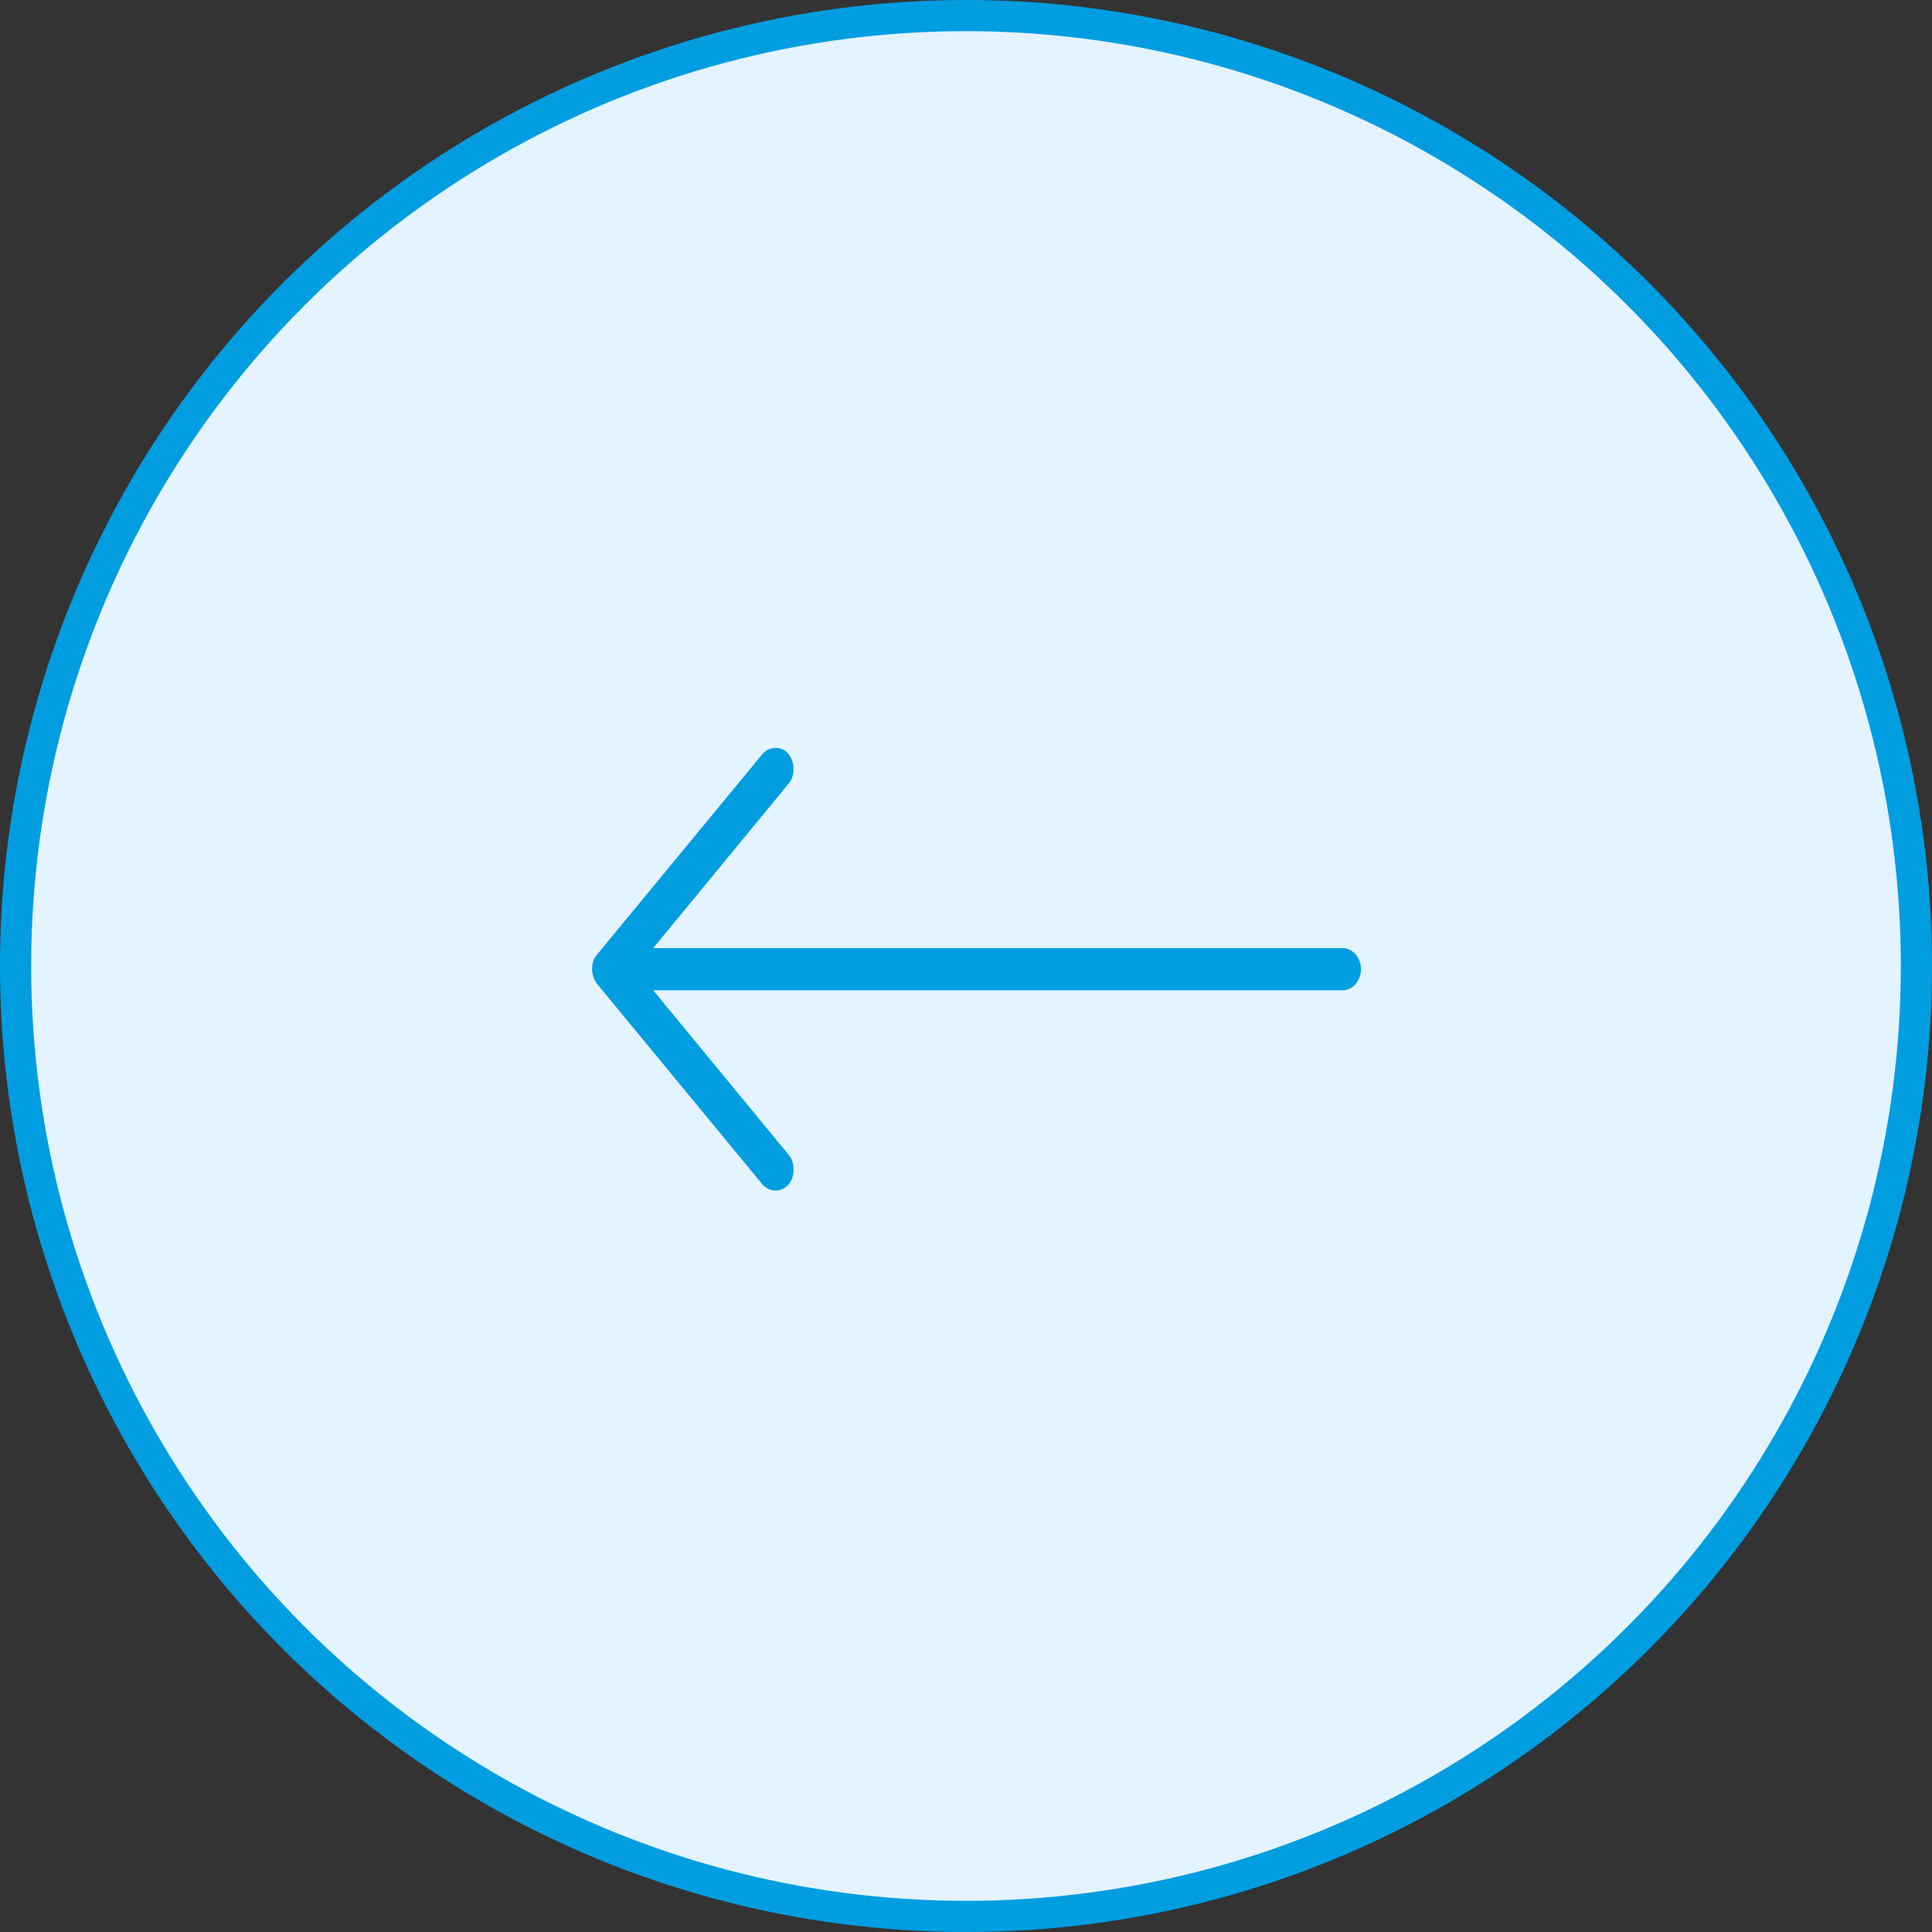 <svg width="35" height="35" viewBox="0 0 35 35" fill="none" xmlns="http://www.w3.org/2000/svg">
<rect x="0" y="0" width="35" height="35" fill="#333333" stroke="none"/>
<circle cx="17.5" cy="17.5" r="17.218" fill="#E3F3FF" stroke="#009DE1" stroke-width="0.565"/>
<path d="M10.726 17.558C10.731 17.673 10.767 17.764 10.814 17.821L13.807 21.45C13.945 21.609 14.151 21.603 14.278 21.465C14.404 21.328 14.41 21.07 14.291 20.925L11.833 17.94H24.322C24.506 17.94 24.655 17.769 24.655 17.558C24.655 17.347 24.506 17.176 24.322 17.176H11.833L14.291 14.191C14.41 14.046 14.4 13.793 14.278 13.651C14.151 13.504 13.927 13.521 13.807 13.666L10.814 17.296C10.735 17.388 10.731 17.467 10.726 17.558Z" fill="#009DE1"/>
</svg>
